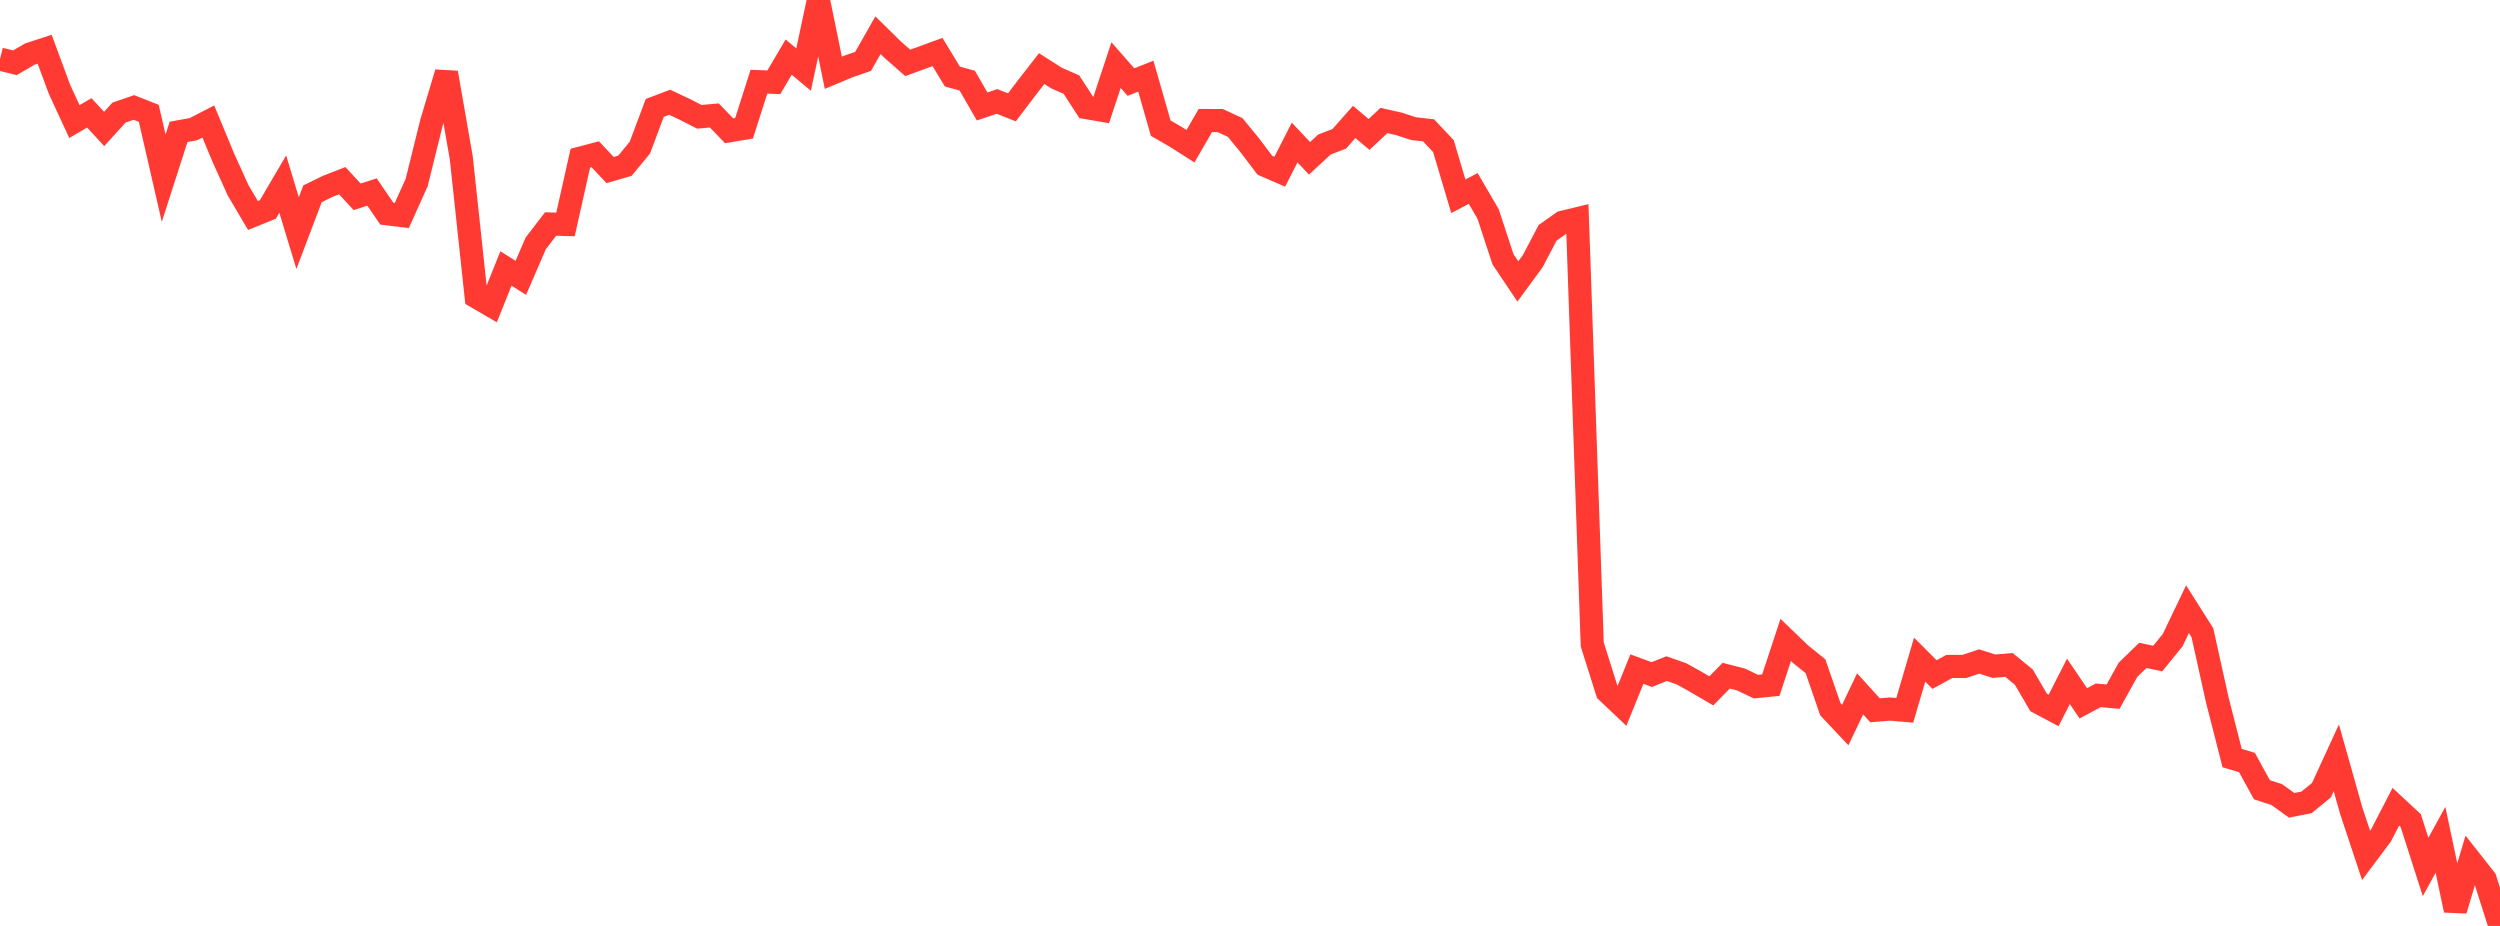 <?xml version="1.0" standalone="no"?>
<!DOCTYPE svg PUBLIC "-//W3C//DTD SVG 1.1//EN" "http://www.w3.org/Graphics/SVG/1.1/DTD/svg11.dtd">

<svg width="135" height="50" viewBox="0 0 135 50" preserveAspectRatio="none" 
  xmlns="http://www.w3.org/2000/svg"
  xmlns:xlink="http://www.w3.org/1999/xlink">


<polyline points="0.0, 3.191 0.804, 3.389 1.607, 2.922 2.411, 2.659 3.214, 4.827 4.018, 6.565 4.821, 6.094 5.625, 6.965 6.429, 6.078 7.232, 5.803 8.036, 6.121 8.839, 9.624 9.643, 7.121 10.446, 6.975 11.25, 6.561 12.054, 8.503 12.857, 10.275 13.661, 11.637 14.464, 11.311 15.268, 9.942 16.071, 12.589 16.875, 10.467 17.679, 10.071 18.482, 9.758 19.286, 10.628 20.089, 10.369 20.893, 11.543 21.696, 11.641 22.5, 9.856 23.304, 6.608 24.107, 3.927 24.911, 8.537 25.714, 16.032 26.518, 16.5 27.321, 14.497 28.125, 15.005 28.929, 13.143 29.732, 12.097 30.536, 12.12 31.339, 8.541 32.143, 8.329 32.946, 9.183 33.75, 8.948 34.554, 7.97 35.357, 5.829 36.161, 5.522 36.964, 5.898 37.768, 6.309 38.571, 6.233 39.375, 7.063 40.179, 6.928 40.982, 4.412 41.786, 4.444 42.589, 3.083 43.393, 3.756 44.196, 0.0 45.0, 3.93 45.804, 3.593 46.607, 3.314 47.411, 1.901 48.214, 2.69 49.018, 3.395 49.821, 3.103 50.625, 2.81 51.429, 4.133 52.232, 4.355 53.036, 5.75 53.839, 5.478 54.643, 5.797 55.446, 4.74 56.25, 3.706 57.054, 4.216 57.857, 4.569 58.661, 5.808 59.464, 5.946 60.268, 3.515 61.071, 4.432 61.875, 4.113 62.679, 6.921 63.482, 7.385 64.286, 7.896 65.089, 6.508 65.893, 6.512 66.696, 6.882 67.5, 7.861 68.304, 8.925 69.107, 9.273 69.911, 7.697 70.714, 8.55 71.518, 7.806 72.321, 7.495 73.125, 6.585 73.929, 7.259 74.732, 6.506 75.536, 6.688 76.339, 6.949 77.143, 7.038 77.946, 7.892 78.75, 10.6 79.554, 10.177 80.357, 11.555 81.161, 13.999 81.964, 15.198 82.768, 14.103 83.571, 12.573 84.375, 12.005 85.179, 11.811 85.982, 34.801 86.786, 37.351 87.589, 38.112 88.393, 36.131 89.196, 36.427 90.0, 36.106 90.804, 36.388 91.607, 36.836 92.411, 37.307 93.214, 36.487 94.018, 36.695 94.821, 37.077 95.625, 36.997 96.429, 34.556 97.232, 35.328 98.036, 35.975 98.839, 38.297 99.643, 39.152 100.446, 37.468 101.25, 38.354 102.054, 38.289 102.857, 38.359 103.661, 35.621 104.464, 36.426 105.268, 35.987 106.071, 35.988 106.875, 35.722 107.679, 35.976 108.482, 35.906 109.286, 36.564 110.089, 37.939 110.893, 38.365 111.696, 36.793 112.5, 37.98 113.304, 37.548 114.107, 37.619 114.911, 36.171 115.714, 35.39 116.518, 35.562 117.321, 34.573 118.125, 32.896 118.929, 34.167 119.732, 37.789 120.536, 40.936 121.339, 41.178 122.143, 42.647 122.946, 42.909 123.75, 43.487 124.554, 43.328 125.357, 42.671 126.161, 40.923 126.964, 43.77 127.768, 46.19 128.571, 45.118 129.375, 43.564 130.179, 44.312 130.982, 46.816 131.786, 45.349 132.589, 49.152 133.393, 46.456 134.196, 47.476 135.0, 50.0" fill="none" stroke="#ff3a33" stroke-width="1.25"/>

</svg>